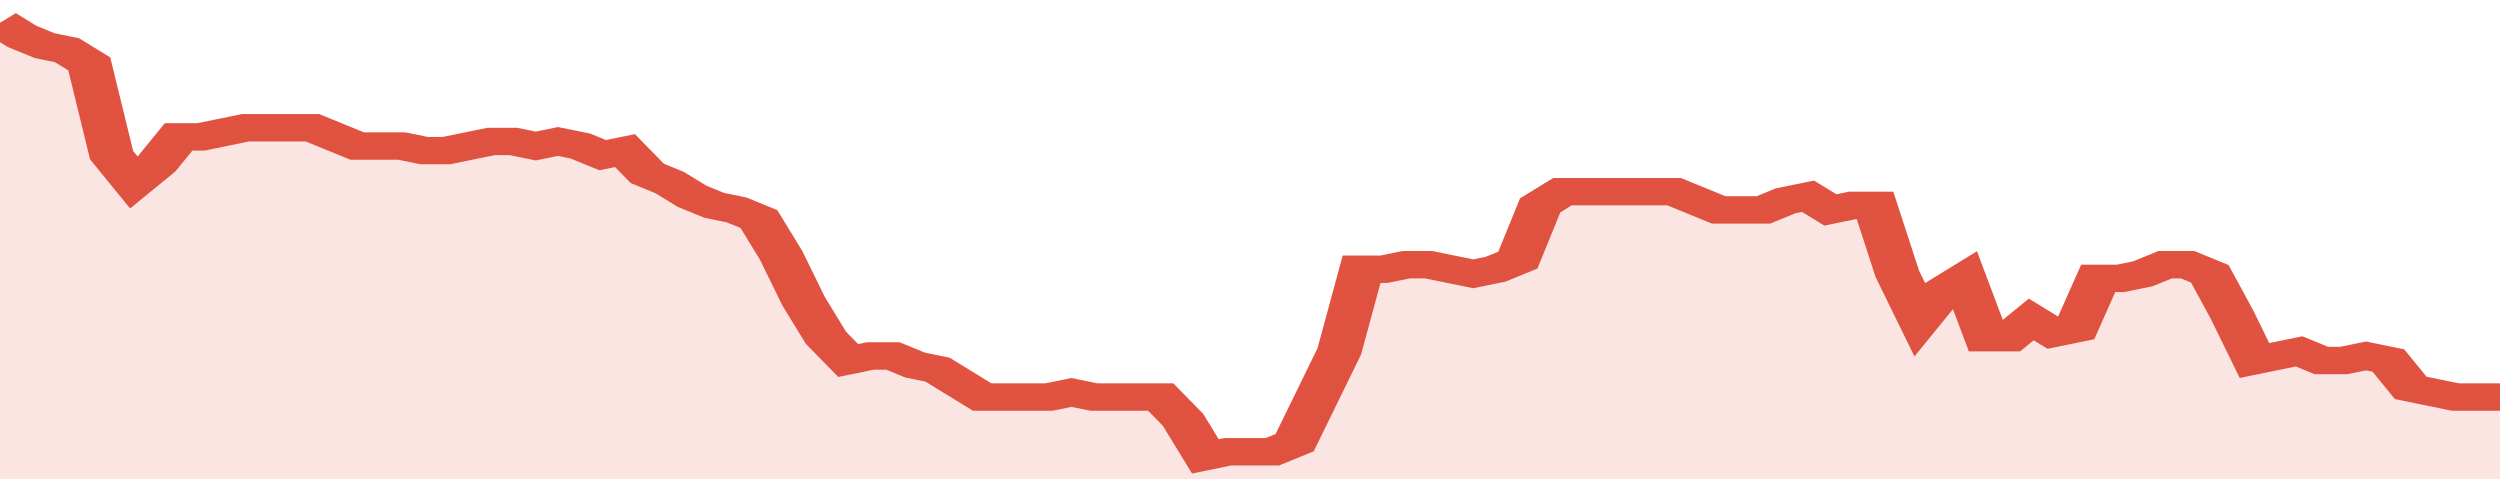 <svg xmlns="http://www.w3.org/2000/svg" viewBox="0 0 336 105" width="120" height="23" preserveAspectRatio="none">
				 <polyline fill="none" stroke="#E15241" stroke-width="6" points="0, 5 3, 8 6, 10 9, 11 12, 14 15, 34 18, 40 21, 36 24, 30 27, 30 30, 29 33, 28 36, 28 39, 28 42, 28 45, 30 48, 32 51, 32 54, 32 57, 33 60, 33 63, 32 66, 31 69, 31 72, 32 75, 31 78, 32 81, 34 84, 33 87, 38 90, 40 93, 43 96, 45 99, 46 102, 48 105, 56 108, 66 111, 74 114, 79 117, 78 120, 78 123, 80 126, 81 129, 84 132, 87 135, 87 138, 87 141, 87 144, 86 147, 87 150, 87 153, 87 156, 87 159, 92 162, 100 165, 99 168, 99 171, 99 174, 97 177, 87 180, 77 183, 59 186, 59 189, 58 192, 58 195, 59 198, 60 201, 59 204, 57 207, 45 210, 42 213, 42 216, 42 219, 42 222, 42 225, 42 228, 44 231, 46 234, 46 237, 46 240, 44 243, 43 246, 46 249, 45 252, 45 255, 60 258, 70 261, 64 264, 61 267, 74 270, 74 273, 70 276, 73 279, 72 282, 61 285, 61 288, 60 291, 58 294, 58 297, 60 300, 69 303, 79 306, 78 309, 77 312, 79 315, 79 318, 78 321, 79 324, 85 327, 86 330, 87 333, 87 336, 87 336, 87 "> </polyline>
				 <polygon fill="#E15241" opacity="0.15" points="0, 105 0, 5 3, 8 6, 10 9, 11 12, 14 15, 34 18, 40 21, 36 24, 30 27, 30 30, 29 33, 28 36, 28 39, 28 42, 28 45, 30 48, 32 51, 32 54, 32 57, 33 60, 33 63, 32 66, 31 69, 31 72, 32 75, 31 78, 32 81, 34 84, 33 87, 38 90, 40 93, 43 96, 45 99, 46 102, 48 105, 56 108, 66 111, 74 114, 79 117, 78 120, 78 123, 80 126, 81 129, 84 132, 87 135, 87 138, 87 141, 87 144, 86 147, 87 150, 87 153, 87 156, 87 159, 92 162, 100 165, 99 168, 99 171, 99 174, 97 177, 87 180, 77 183, 59 186, 59 189, 58 192, 58 195, 59 198, 60 201, 59 204, 57 207, 45 210, 42 213, 42 216, 42 219, 42 222, 42 225, 42 228, 44 231, 46 234, 46 237, 46 240, 44 243, 43 246, 46 249, 45 252, 45 255, 60 258, 70 261, 64 264, 61 267, 74 270, 74 273, 70 276, 73 279, 72 282, 61 285, 61 288, 60 291, 58 294, 58 297, 60 300, 69 303, 79 306, 78 309, 77 312, 79 315, 79 318, 78 321, 79 324, 85 327, 86 330, 87 333, 87 336, 87 336, 105 "></polygon>
			</svg>
